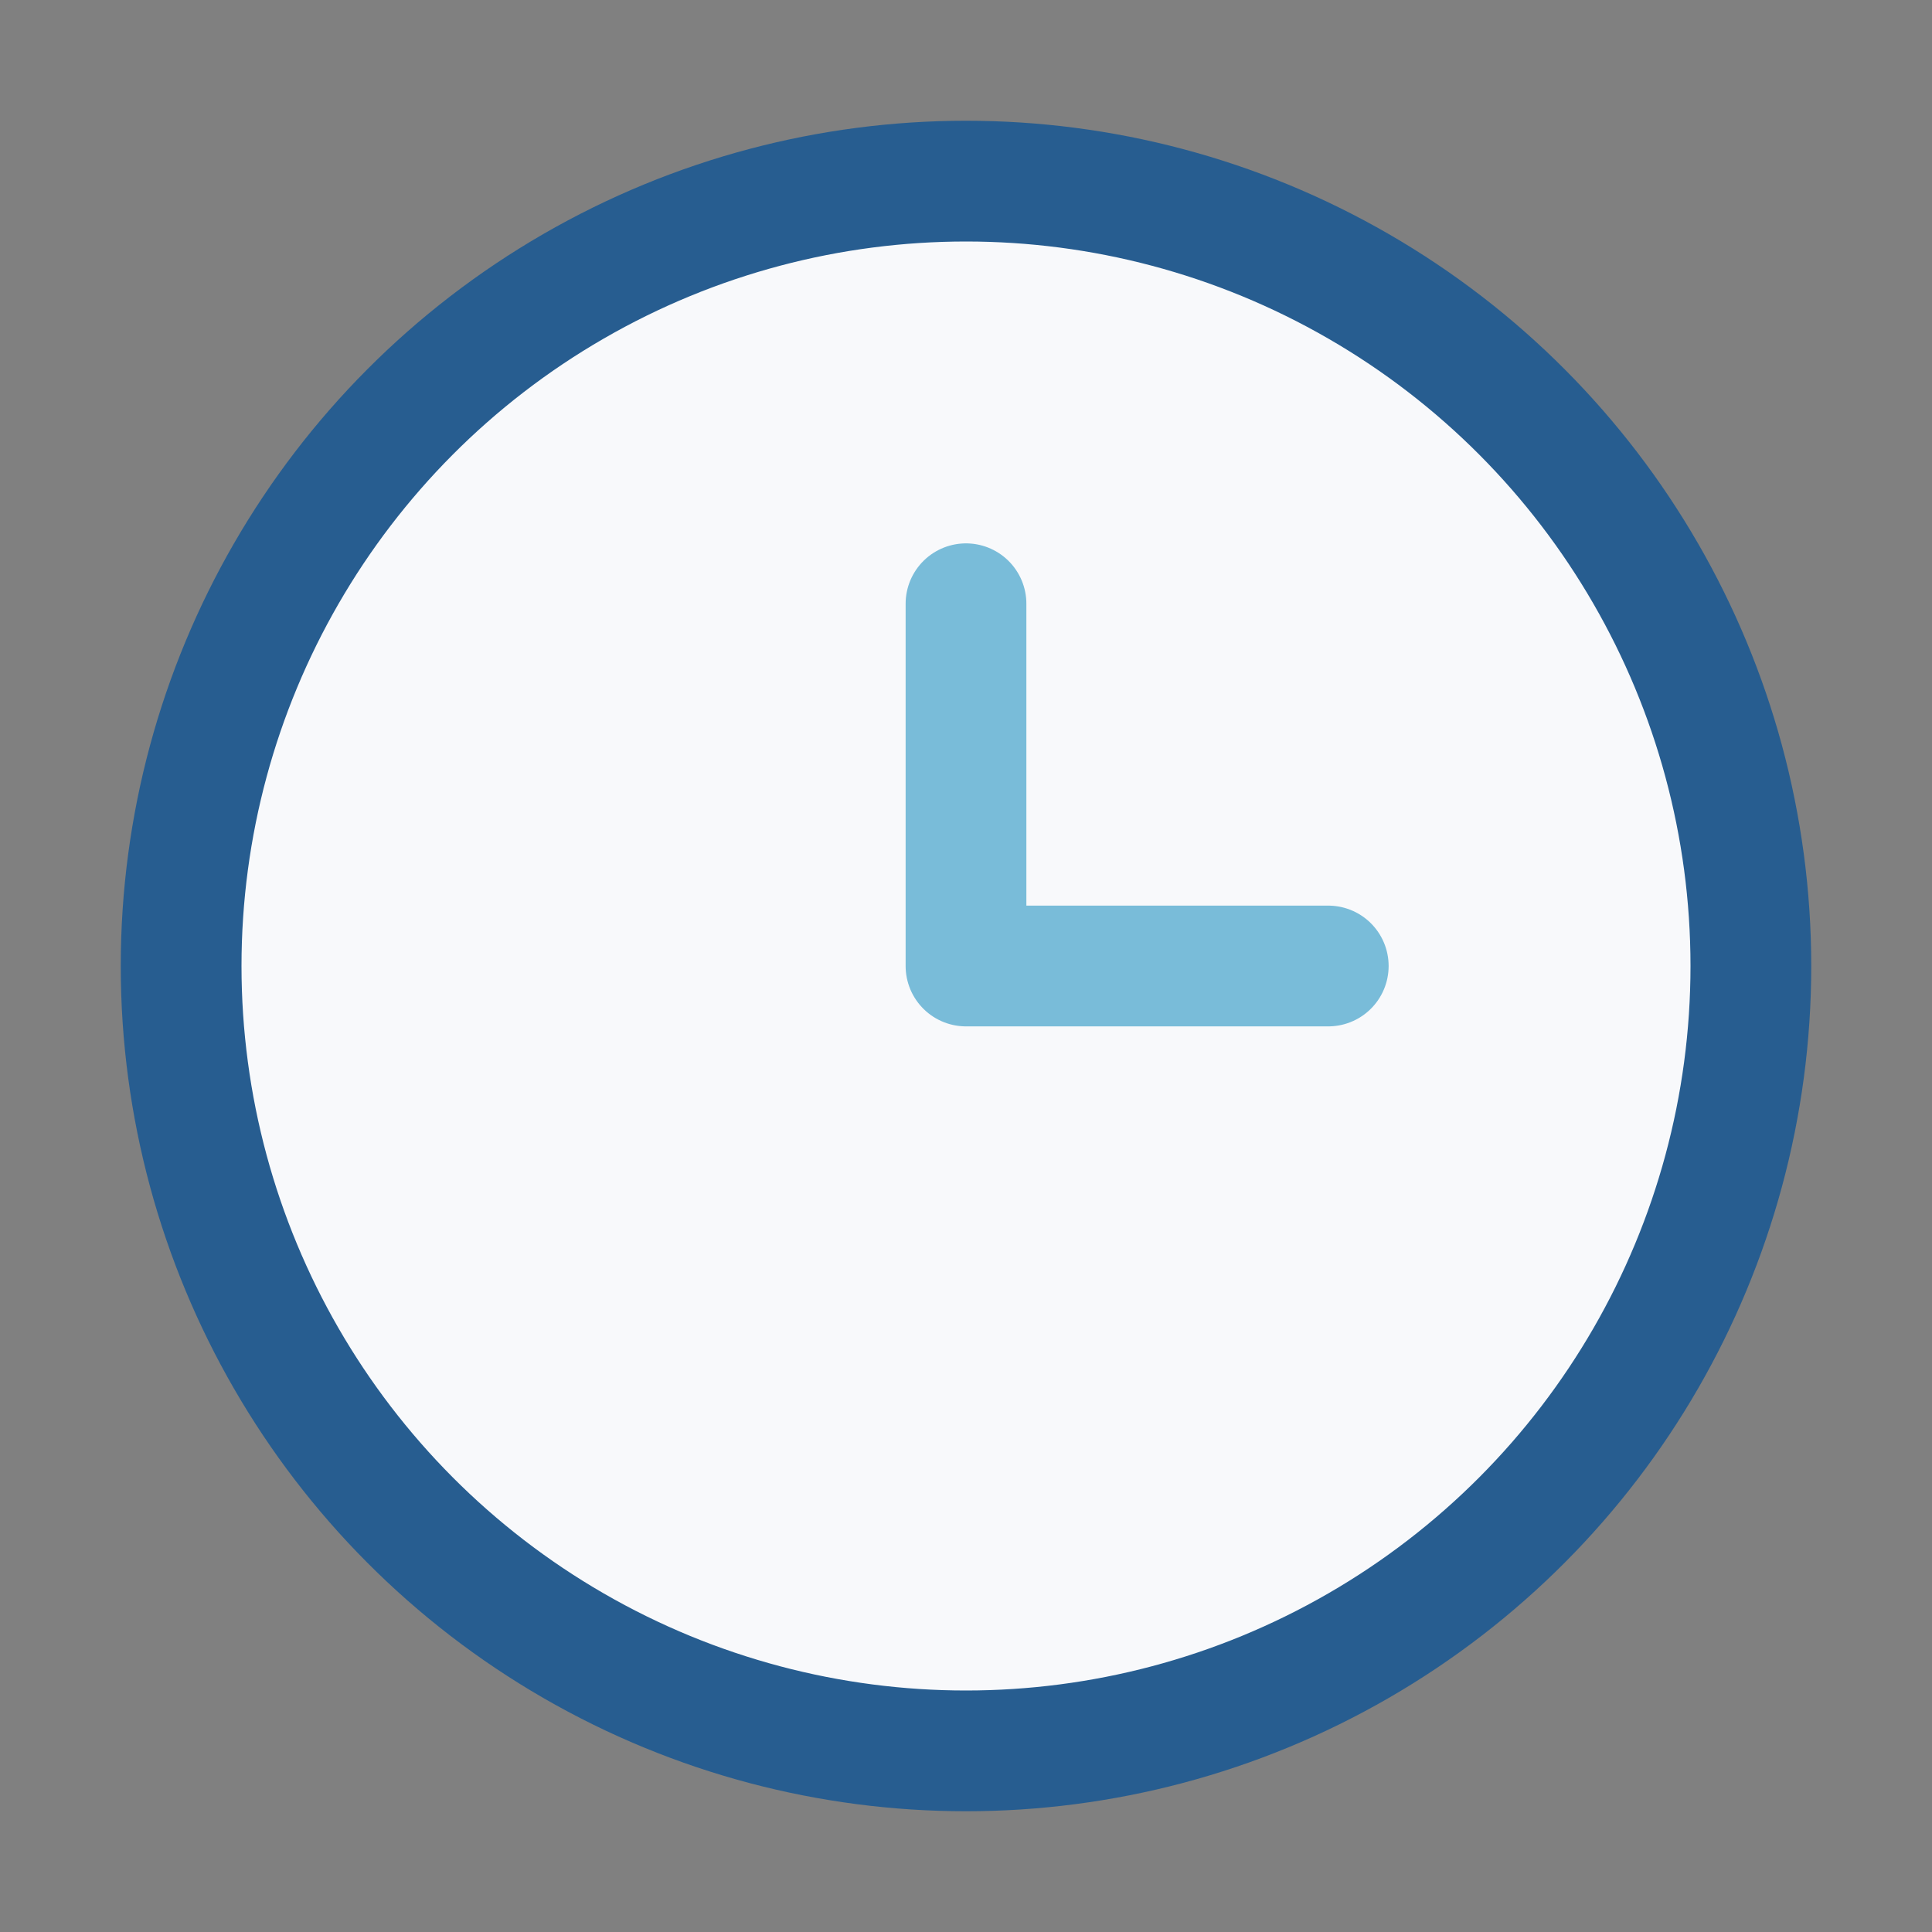 <?xml version="1.0" encoding="UTF-8"?>
<svg xmlns="http://www.w3.org/2000/svg" width="32" height="32" viewBox="0 0 32 32"><rect x="0" y="0" width="32" height="32" fill="#808080" stroke="none"/><circle cx="16" cy="16" r="13" fill="#F8F9FB" stroke="#275D90" stroke-width="2"/><path d="M16 16v-6M16 16h6" stroke="#79BCD9" stroke-width="2" stroke-linecap="round"/></svg>